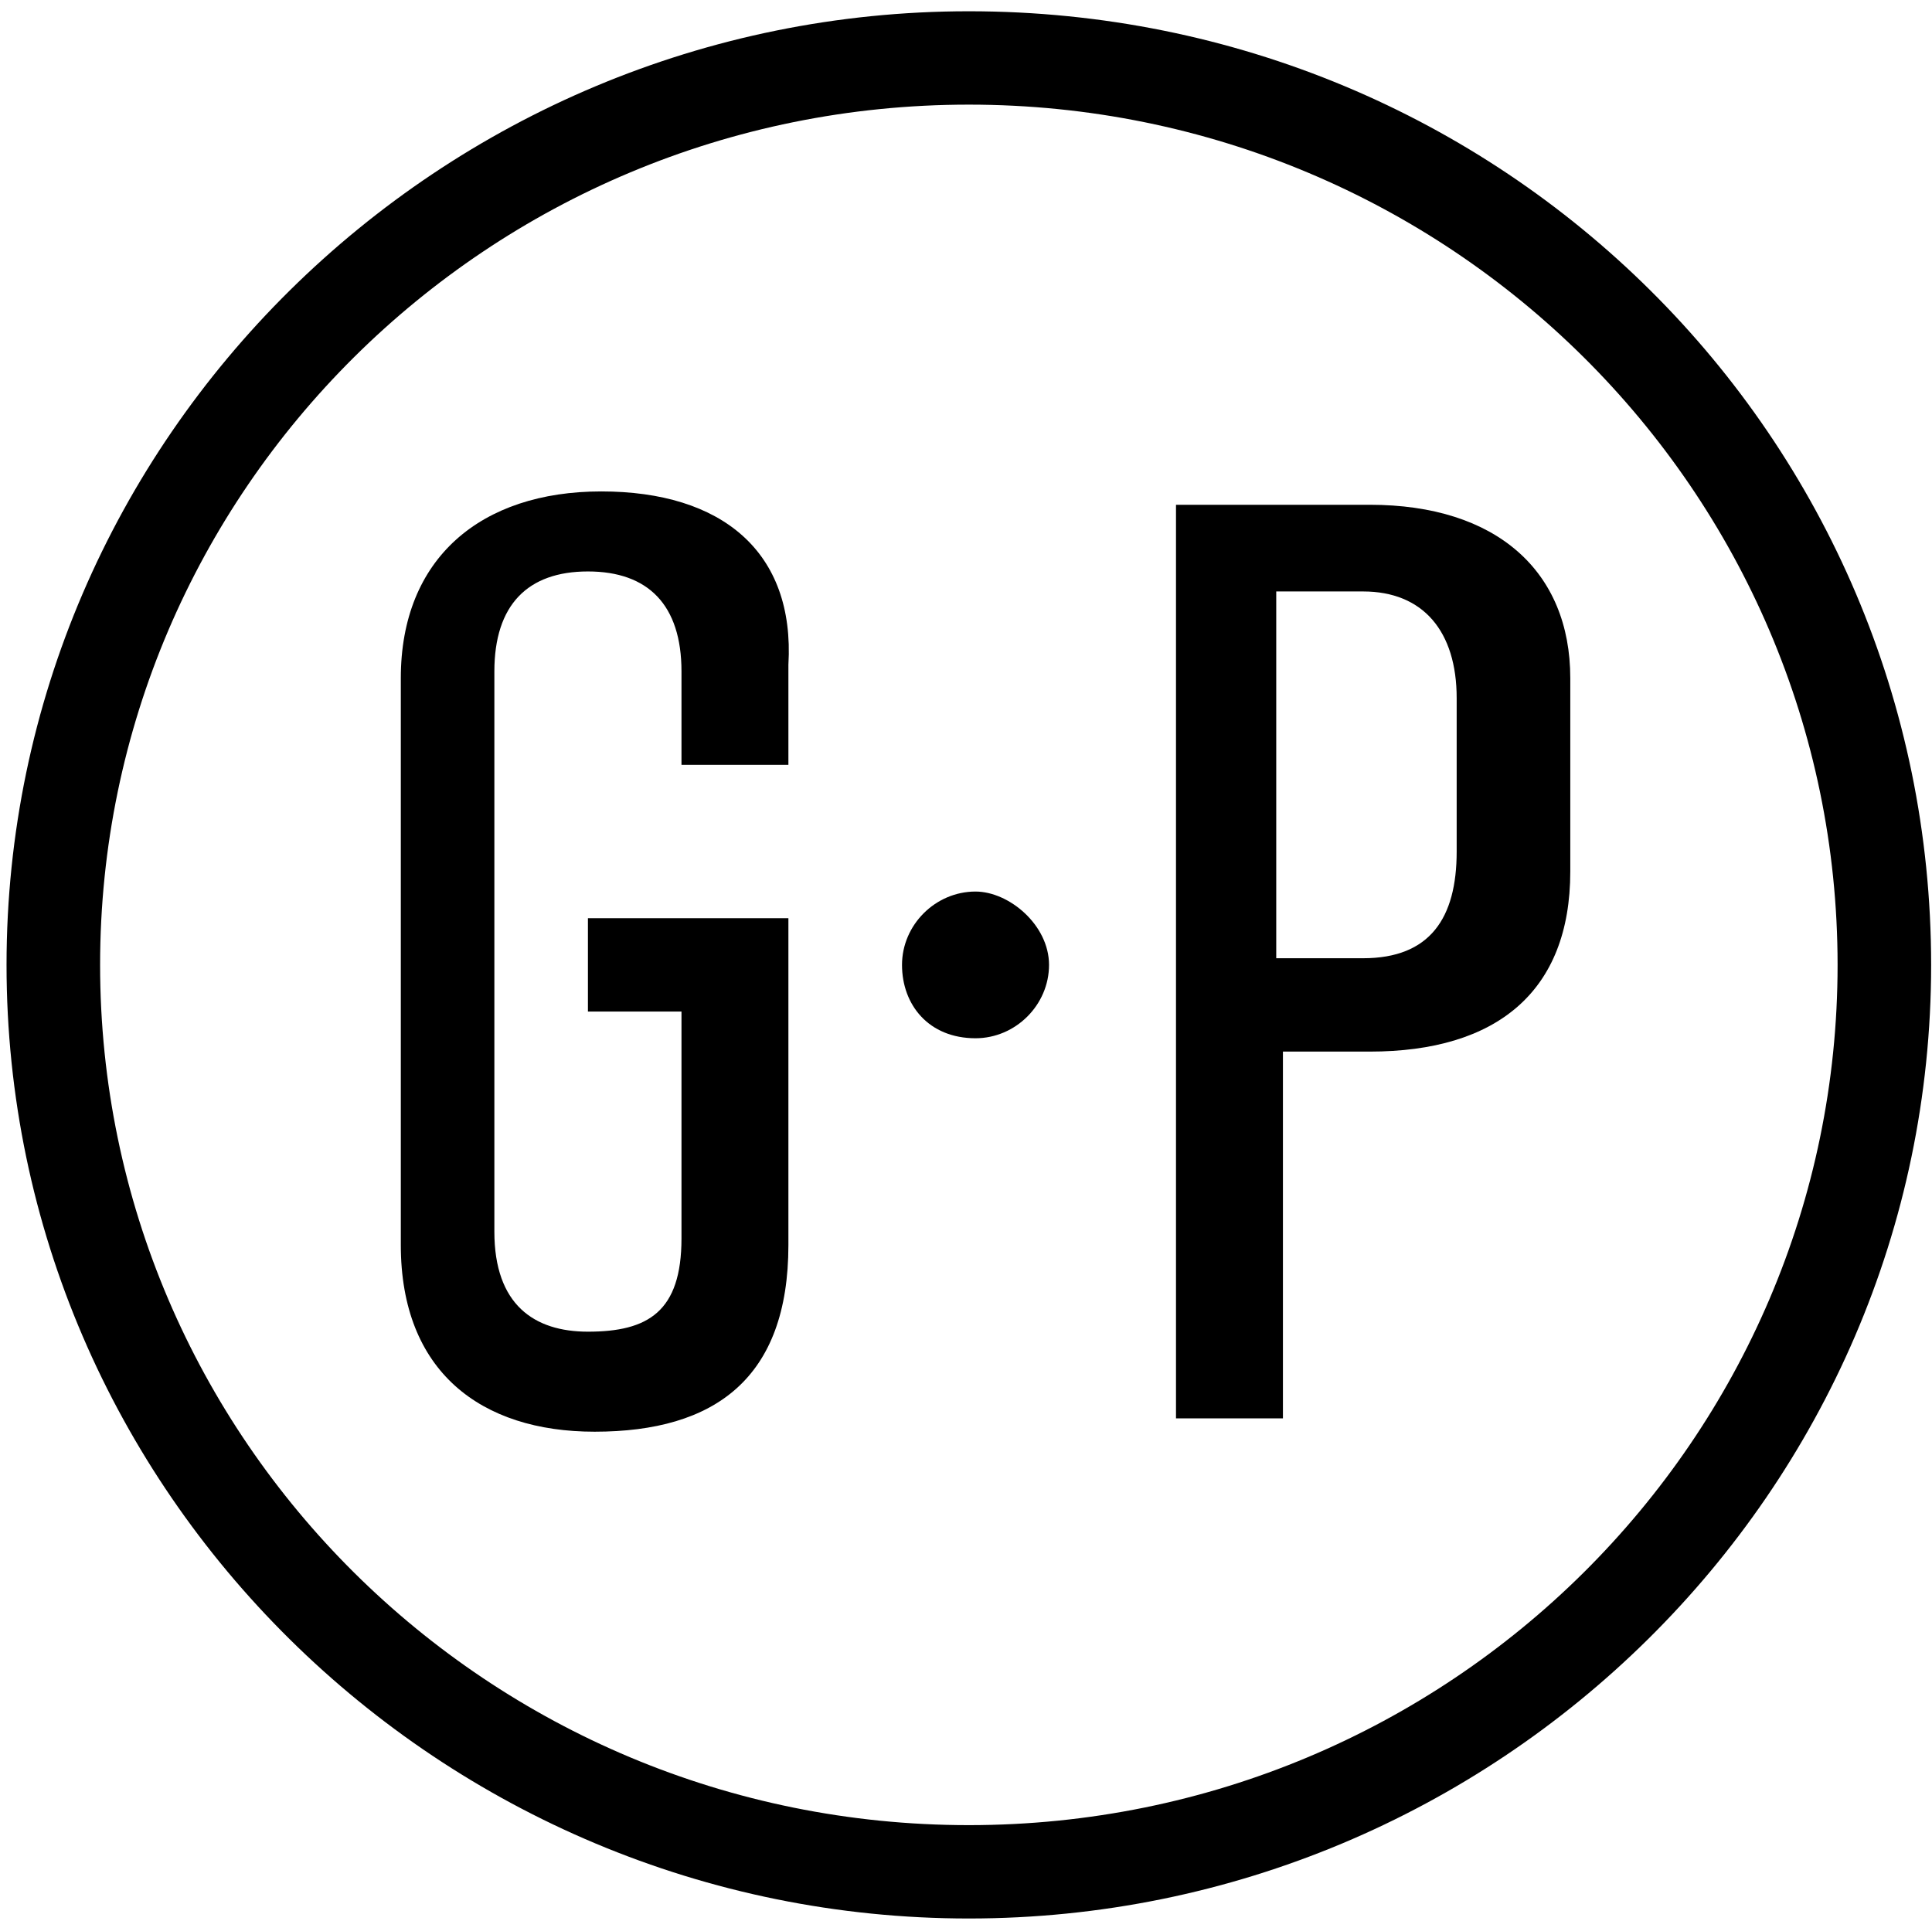<?xml version="1.0" encoding="UTF-8" standalone="no"?>
<!DOCTYPE svg PUBLIC "-//W3C//DTD SVG 1.1//EN" "http://www.w3.org/Graphics/SVG/1.1/DTD/svg11.dtd">
<svg width="100%" height="100%" viewBox="0 0 174 173" version="1.1" xmlns="http://www.w3.org/2000/svg" xmlns:xlink="http://www.w3.org/1999/xlink" xml:space="preserve" xmlns:serif="http://www.serif.com/" style="fill-rule:evenodd;clip-rule:evenodd;stroke-linejoin:round;stroke-miterlimit:1.414;">
    <g transform="matrix(1,0,0,1,-607,-13)">
        <path d="M738.191,89.699C738.191,95.705 735.784,99.309 729.765,99.309L721.941,99.309L721.941,66.273L729.765,66.273C735.182,66.273 738.191,69.877 738.191,75.884L738.191,89.699ZM730.367,58.465L712.913,58.465L712.913,140.754L722.543,140.754L722.543,107.718L730.367,107.718C741.802,107.718 748.423,102.312 748.423,91.501L748.423,74.082C748.423,64.471 741.802,58.465 730.367,58.465Z" style="fill-rule:nonzero;"/>
    </g>
    <g transform="matrix(1,0,0,1,-607,-13)">
        <path d="M661.153,57.263C650.32,57.263 643.098,63.269 643.098,74.081L643.098,125.136C643.098,136.548 650.32,141.954 660.552,141.954C671.385,141.954 678.005,137.149 678.005,125.136L678.005,95.704L659.95,95.704L659.95,104.113L668.376,104.113L668.376,124.535C668.376,131.143 665.366,132.945 659.95,132.945C655.135,132.945 651.524,130.542 651.524,123.935C651.524,107.117 651.524,73.48 651.524,73.48C651.524,67.474 654.533,64.471 659.95,64.471C665.366,64.471 668.376,67.474 668.376,73.48L668.376,81.889L678.005,81.889L678.005,72.88C678.607,62.669 671.987,57.263 661.153,57.263Z" style="fill-rule:nonzero;"/>
    </g>
    <g transform="matrix(1,0,0,1,-607,-13)">
        <path d="M694.256,177.391C650.922,177.391 616.015,142.554 616.015,99.908C616.015,57.261 650.922,22.424 694.256,22.424C737.589,22.424 772.497,57.261 772.497,99.908C772.497,142.554 737.589,177.391 694.256,177.391ZM694.256,14.015C646.709,14.015 607.589,52.456 607.589,99.908C607.589,147.359 646.709,185.8 694.256,185.8C741.802,185.8 780.922,147.359 780.922,99.908C780.922,52.456 742.404,14.015 694.256,14.015Z" style="fill-rule:nonzero;"/>
    </g>
    <g transform="matrix(1,0,0,1,-607,-13)">
        <path d="M694.857,93.302C691.246,93.302 688.237,96.305 688.237,99.909C688.237,103.513 690.644,106.516 694.857,106.516C698.468,106.516 701.478,103.513 701.478,99.909C701.478,96.305 697.866,93.302 694.857,93.302Z" style="fill-rule:nonzero;"/>
    </g>
</svg>
